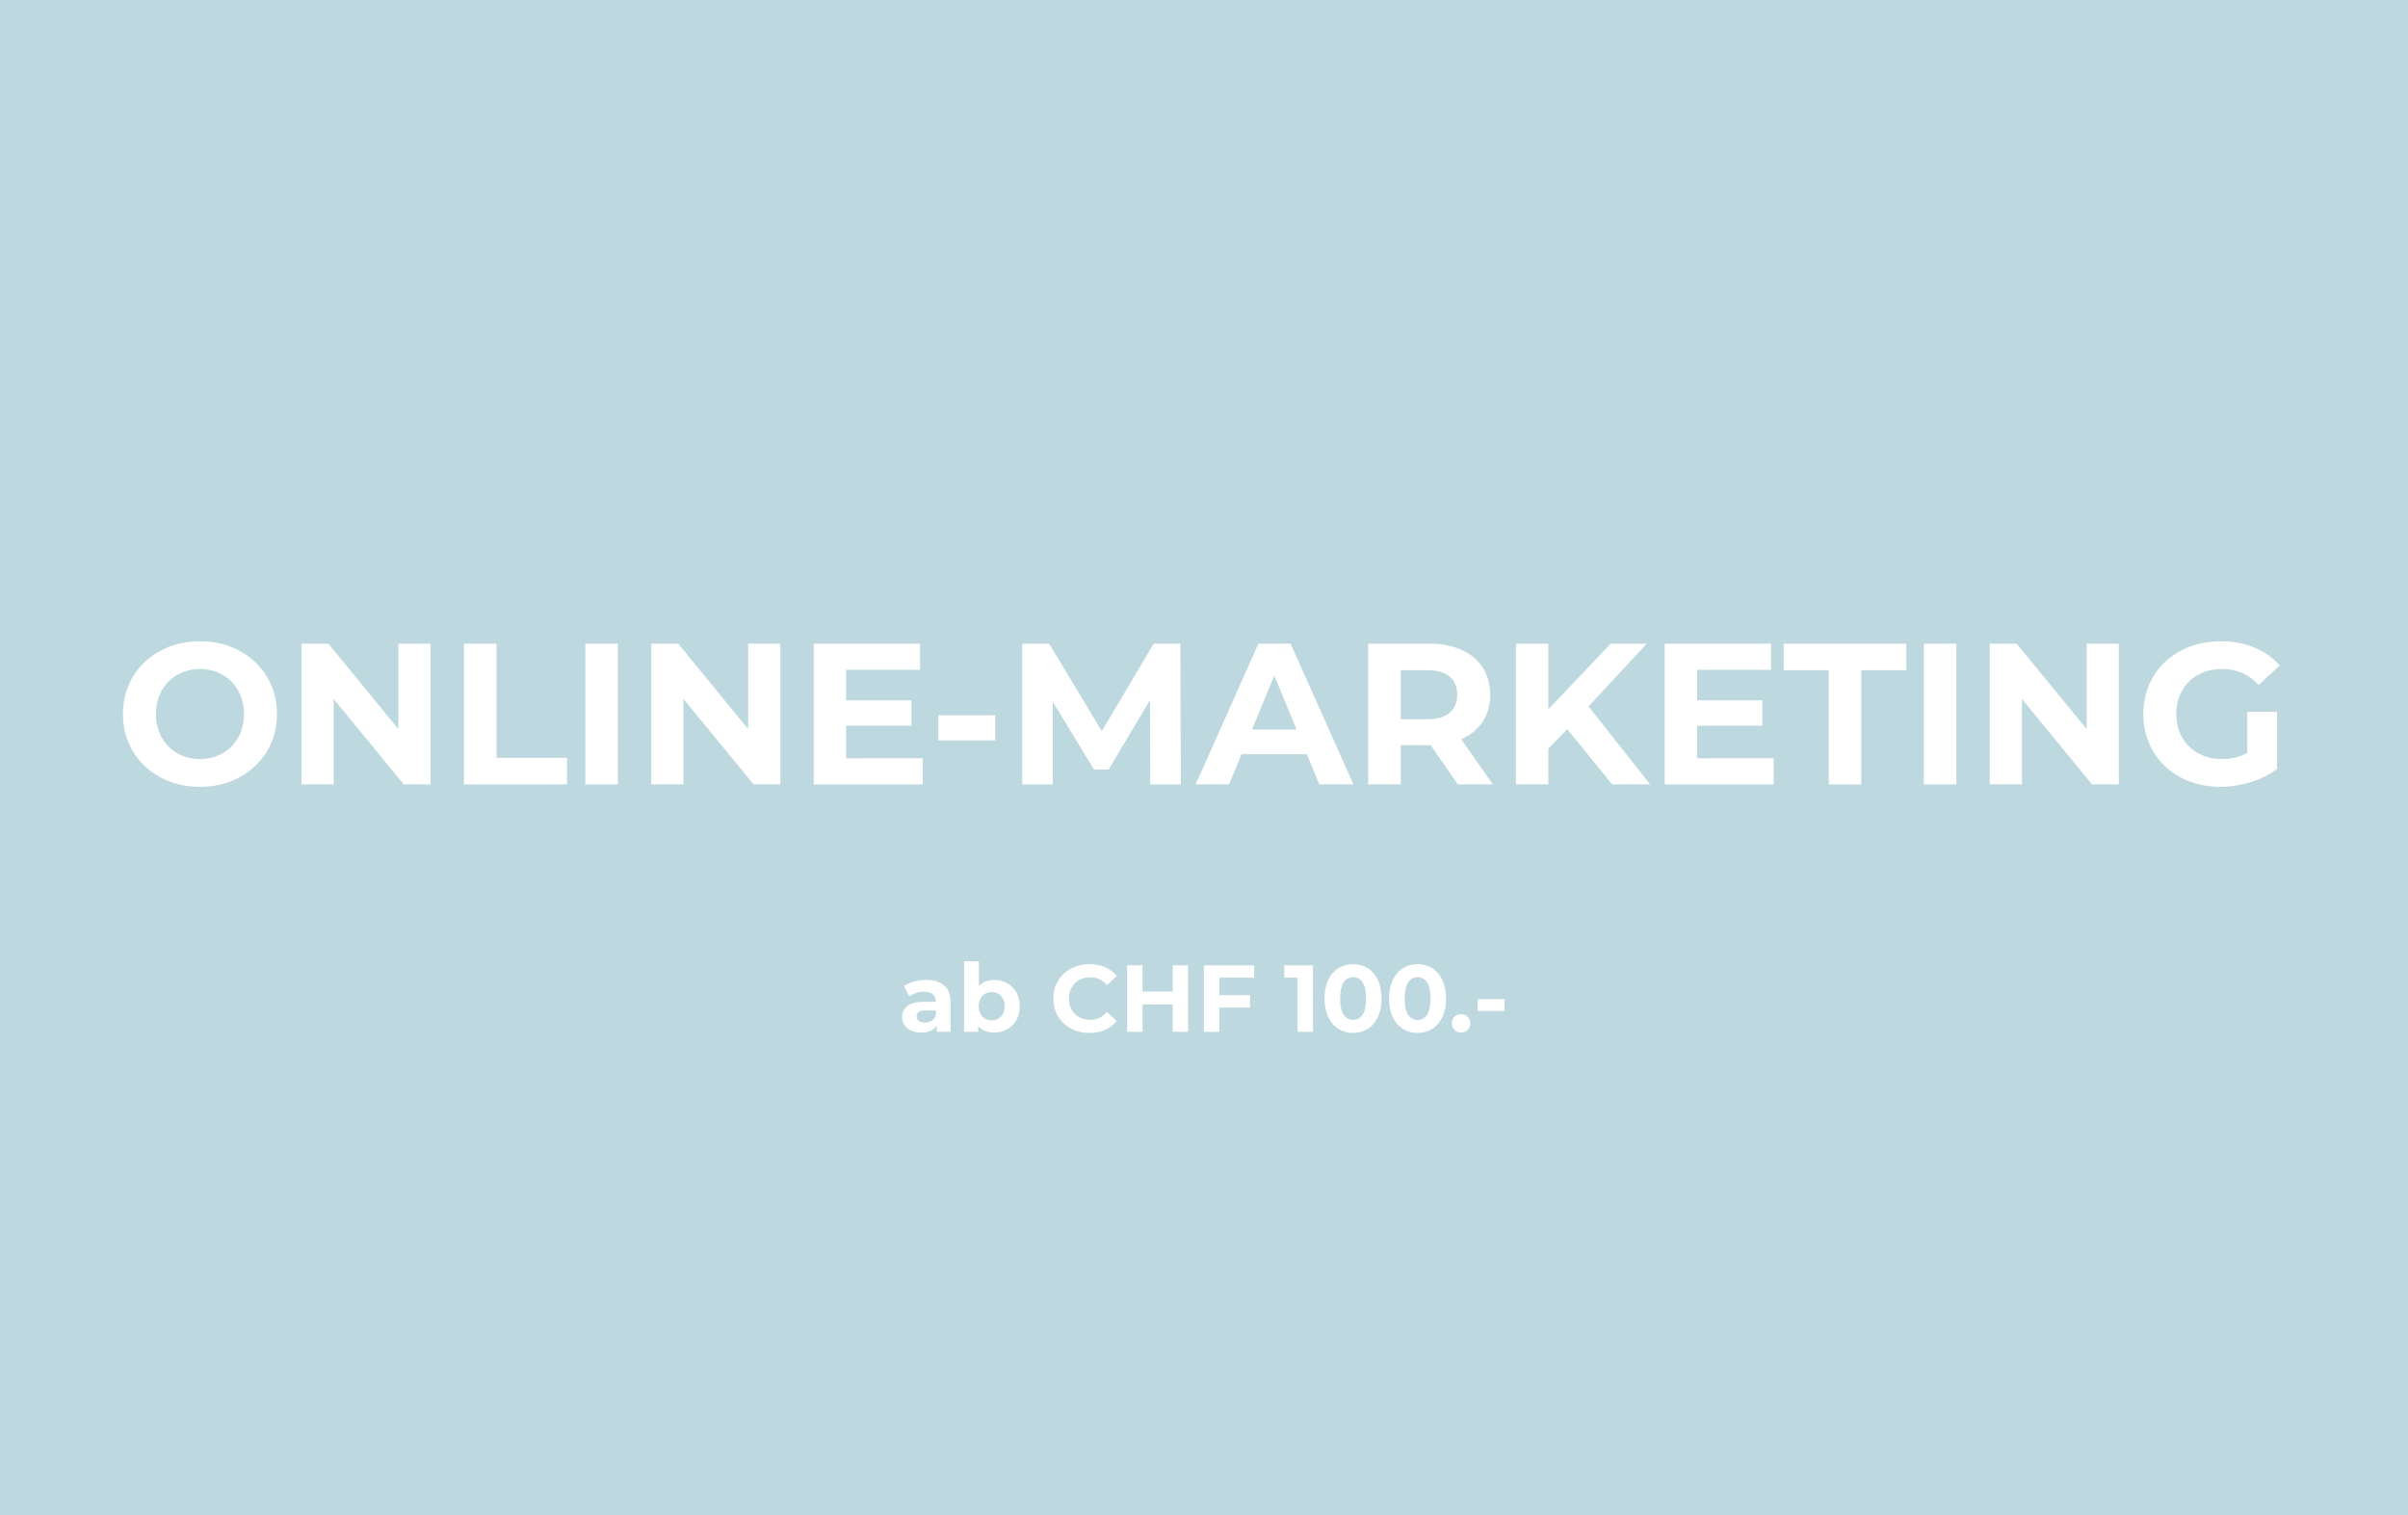 <?xml version="1.0" encoding="utf-8"?>
<!-- Generator: Adobe Illustrator 16.0.0, SVG Export Plug-In . SVG Version: 6.00 Build 0)  -->
<!DOCTYPE svg PUBLIC "-//W3C//DTD SVG 1.1//EN" "http://www.w3.org/Graphics/SVG/1.1/DTD/svg11.dtd">
<svg version="1.1" id="Ebene_1" xmlns="http://www.w3.org/2000/svg" xmlns:xlink="http://www.w3.org/1999/xlink" x="0px" y="0px"
	 width="1090px" height="686px" viewBox="0 0 1090 686" enable-background="new 0 0 1090 686" xml:space="preserve">
<rect x="0" y="0" width="1090" height="686" fill="#808080" stroke="none"/>
<rect x="-6.5" y="-13.5" fill="#BDD9DF" stroke="#000000" stroke-miterlimit="10" width="1108" height="711"/>
<g>
	<path fill="#FFFFFF" d="M72.635,351.906c-5.309-2.852-9.464-6.779-12.467-11.785c-3.003-5.005-4.505-10.631-4.505-16.88
		c0-6.248,1.501-11.876,4.505-16.881c3.003-5.005,7.158-8.933,12.467-11.784c5.308-2.852,11.269-4.277,17.881-4.277
		c6.612,0,12.558,1.426,17.836,4.277c5.278,2.852,9.433,6.779,12.467,11.784c3.033,5.005,4.55,10.633,4.55,16.881
		c0,6.249-1.517,11.875-4.55,16.88c-3.034,5.005-7.189,8.933-12.467,11.785c-5.278,2.852-11.224,4.277-17.836,4.277
		C83.903,356.184,77.942,354.758,72.635,351.906z M100.708,341.032c3.033-1.729,5.414-4.141,7.143-7.234s2.594-6.611,2.594-10.556
		c0-3.943-0.865-7.462-2.594-10.557c-1.729-3.094-4.11-5.505-7.143-7.234c-3.035-1.729-6.431-2.594-10.192-2.594
		c-3.762,0-7.159,0.865-10.192,2.594c-3.034,1.729-5.415,4.141-7.144,7.234c-1.729,3.095-2.593,6.613-2.593,10.557
		c0,3.944,0.864,7.462,2.593,10.556s4.109,5.506,7.144,7.234c3.033,1.729,6.43,2.593,10.192,2.593
		C94.277,343.625,97.674,342.761,100.708,341.032z"/>
	<path fill="#FFFFFF" d="M194.893,291.391v63.701H182.79l-31.759-38.675v38.675h-14.56v-63.701h12.194l31.668,38.675v-38.675
		H194.893z"/>
	<path fill="#FFFFFF" d="M209.999,291.391h14.742v51.688h31.941v12.012h-46.683V291.391z"/>
	<path fill="#FFFFFF" d="M264.962,291.391h14.742v63.701h-14.742V291.391z"/>
	<path fill="#FFFFFF" d="M353.23,291.391v63.701h-12.103l-31.759-38.675v38.675h-14.56v-63.701h12.194l31.668,38.675v-38.675H353.23
		z"/>
	<path fill="#FFFFFF" d="M417.658,343.261v11.831h-49.322v-63.701h48.139v11.83h-33.488v13.832h29.575v11.466h-29.575v14.742
		H417.658z"/>
	<path fill="#FFFFFF" d="M424.757,323.788h25.753v11.375h-25.753V323.788z"/>
	<path fill="#FFFFFF" d="M520.669,355.092l-0.091-38.22l-18.746,31.486h-6.643l-18.655-30.667v37.402h-13.832v-63.701h12.194
		l23.842,39.585l23.479-39.585h12.103l0.182,63.701H520.669z"/>
	<path fill="#FFFFFF" d="M591.557,341.441h-29.575l-5.642,13.651h-15.106l28.393-63.701h14.56l28.483,63.701h-15.47L591.557,341.441
		z M586.916,330.249l-10.102-24.389l-10.101,24.389H586.916z"/>
	<path fill="#FFFFFF" d="M659.896,355.092l-12.285-17.746h-0.728h-12.831v17.746h-14.742v-63.701h27.573
		c5.642,0,10.54,0.941,14.696,2.821c4.155,1.881,7.355,4.55,9.601,8.008c2.244,3.458,3.367,7.553,3.367,12.285
		s-1.138,8.812-3.412,12.239c-2.275,3.429-5.506,6.052-9.692,7.872l14.287,20.475H659.896z M656.166,306.27
		c-2.307-1.911-5.674-2.867-10.102-2.867h-12.012v22.204h12.012c4.428,0,7.795-0.97,10.102-2.912c2.305-1.94,3.458-4.67,3.458-8.189
		C659.624,310.926,658.471,308.181,656.166,306.27z"/>
	<path fill="#FFFFFF" d="M709.399,330.066l-8.554,8.918v16.108h-14.651v-63.701h14.651v29.757l28.21-29.757h16.38l-26.39,28.393
		l27.937,35.308h-17.199L709.399,330.066z"/>
	<path fill="#FFFFFF" d="M802.856,343.261v11.831h-49.322v-63.701h48.14v11.83h-33.488v13.832h29.575v11.466h-29.575v14.742H802.856
		z"/>
	<path fill="#FFFFFF" d="M827.789,303.403h-20.384v-12.012h55.51v12.012h-20.384v51.689h-14.742V303.403z"/>
	<path fill="#FFFFFF" d="M870.831,291.391h14.742v63.701h-14.742V291.391z"/>
	<path fill="#FFFFFF" d="M959.101,291.391v63.701h-12.103l-31.759-38.675v38.675h-14.561v-63.701h12.194l31.668,38.675v-38.675
		H959.101z"/>
	<path fill="#FFFFFF" d="M1017.249,322.241h13.469v25.843c-3.458,2.609-7.463,4.611-12.013,6.006s-9.131,2.094-13.741,2.094
		c-6.612,0-12.558-1.41-17.836-4.232c-5.277-2.82-9.418-6.732-12.421-11.739c-3.003-5.005-4.505-10.661-4.505-16.971
		s1.502-11.967,4.505-16.972s7.173-8.918,12.513-11.739c5.337-2.821,11.344-4.231,18.018-4.231c5.581,0,10.647,0.941,15.197,2.821
		c4.55,1.881,8.372,4.611,11.466,8.189l-9.464,8.736c-4.55-4.792-10.041-7.189-16.472-7.189c-4.064,0-7.675,0.851-10.828,2.549
		c-3.155,1.698-5.612,4.095-7.371,7.188c-1.761,3.094-2.64,6.644-2.64,10.647c0,3.944,0.879,7.462,2.64,10.556
		c1.759,3.094,4.2,5.506,7.325,7.234c3.124,1.729,6.688,2.593,10.692,2.593c4.246,0,8.067-0.91,11.466-2.73V322.241z"/>
</g>
<g>
	<path fill="#FFFFFF" d="M427.44,446.166c1.92,1.706,2.881,4.279,2.881,7.719v13.201h-6.278v-2.881
		c-1.262,2.149-3.612,3.225-7.052,3.225c-1.778,0-3.318-0.301-4.623-0.902c-1.305-0.603-2.3-1.434-2.988-2.494
		s-1.032-2.265-1.032-3.612c0-2.15,0.81-3.841,2.43-5.074c1.619-1.232,4.121-1.849,7.503-1.849h5.332
		c0-1.462-0.445-2.587-1.333-3.376c-0.889-0.788-2.222-1.183-3.999-1.183c-1.233,0-2.444,0.194-3.633,0.581
		c-1.19,0.387-2.201,0.91-3.032,1.569l-2.408-4.687c1.261-0.889,2.773-1.576,4.536-2.064c1.763-0.487,3.576-0.73,5.439-0.73
		C422.768,443.608,425.52,444.461,427.44,446.166z M421.721,462.119c0.888-0.53,1.519-1.312,1.892-2.343v-2.365h-4.601
		c-2.752,0-4.128,0.902-4.128,2.709c0,0.859,0.336,1.541,1.011,2.042c0.673,0.502,1.598,0.753,2.773,0.753
		C419.814,462.915,420.833,462.65,421.721,462.119z"/>
	<path fill="#FFFFFF" d="M455.928,445.092c1.763,0.988,3.146,2.38,4.149,4.171c1.003,1.792,1.505,3.877,1.505,6.256
		c0,2.38-0.502,4.466-1.505,6.257c-1.004,1.792-2.387,3.182-4.149,4.171c-1.763,0.989-3.72,1.483-5.87,1.483
		c-3.182,0-5.605-1.003-7.267-3.01v2.666h-6.407V435.18h6.708v11.224c1.691-1.863,4.013-2.795,6.966-2.795
		C452.208,443.608,454.165,444.103,455.928,445.092z M453.133,460.185c1.103-1.161,1.655-2.716,1.655-4.666
		c0-1.948-0.552-3.504-1.655-4.665c-1.104-1.161-2.516-1.741-4.236-1.741c-1.72,0-3.132,0.58-4.235,1.741
		c-1.104,1.161-1.656,2.717-1.656,4.665c0,1.95,0.552,3.505,1.656,4.666c1.103,1.161,2.516,1.741,4.235,1.741
		C450.617,461.926,452.029,461.346,453.133,460.185z"/>
	<path fill="#FFFFFF" d="M484.779,465.603c-2.479-1.333-4.429-3.182-5.848-5.547s-2.129-5.038-2.129-8.02s0.71-5.654,2.129-8.02
		s3.368-4.214,5.848-5.547s5.268-2,8.364-2c2.608,0,4.966,0.459,7.073,1.376c2.107,0.918,3.877,2.236,5.311,3.956l-4.472,4.128
		c-2.036-2.35-4.558-3.525-7.568-3.525c-1.864,0-3.526,0.408-4.988,1.226c-1.462,0.816-2.602,1.956-3.418,3.418
		s-1.226,3.125-1.226,4.988s0.409,3.525,1.226,4.988c0.817,1.462,1.957,2.601,3.418,3.418s3.124,1.226,4.988,1.226
		c3.01,0,5.532-1.189,7.568-3.569l4.472,4.128c-1.434,1.749-3.211,3.082-5.332,3.999c-2.122,0.917-4.487,1.376-7.095,1.376
		C490.032,467.602,487.259,466.936,484.779,465.603z"/>
	<path fill="#FFFFFF" d="M537.819,436.986v30.1h-6.966v-12.341h-13.674v12.341h-6.966v-30.1h6.966v11.867h13.674v-11.867H537.819z"
		/>
	<path fill="#FFFFFF" d="M551.924,442.576v7.955h13.932v5.59h-13.932v10.965h-6.967v-30.1h22.747v5.59H551.924z"/>
	<path fill="#FFFFFF" d="M594.32,436.986v30.1h-6.967v-24.51h-6.02v-5.59H594.32z"/>
	<path fill="#FFFFFF" d="M605.801,465.753c-1.949-1.232-3.477-3.017-4.579-5.354c-1.104-2.336-1.655-5.124-1.655-8.363
		s0.551-6.027,1.655-8.363c1.103-2.337,2.63-4.121,4.579-5.354s4.172-1.85,6.666-1.85c2.493,0,4.715,0.617,6.664,1.85
		s3.477,3.017,4.58,5.354c1.104,2.336,1.655,5.124,1.655,8.363s-0.552,6.027-1.655,8.363c-1.104,2.337-2.631,4.121-4.58,5.354
		s-4.171,1.849-6.664,1.849C609.973,467.602,607.75,466.985,605.801,465.753z M616.787,459.346c1.047-1.576,1.57-4.013,1.57-7.31
		s-0.523-5.733-1.57-7.311c-1.047-1.576-2.486-2.364-4.32-2.364c-1.807,0-3.232,0.788-4.279,2.364
		c-1.047,1.577-1.569,4.014-1.569,7.311s0.522,5.733,1.569,7.31c1.047,1.577,2.473,2.365,4.279,2.365
		C614.301,461.711,615.74,460.923,616.787,459.346z"/>
	<path fill="#FFFFFF" d="M634.998,465.753c-1.949-1.232-3.477-3.017-4.58-5.354c-1.104-2.336-1.655-5.124-1.655-8.363
		s0.552-6.027,1.655-8.363c1.104-2.337,2.631-4.121,4.58-5.354s4.171-1.85,6.665-1.85c2.493,0,4.715,0.617,6.665,1.85
		c1.949,1.232,3.476,3.017,4.579,5.354c1.104,2.336,1.655,5.124,1.655,8.363s-0.552,6.027-1.655,8.363
		c-1.104,2.337-2.63,4.121-4.579,5.354c-1.95,1.232-4.172,1.849-6.665,1.849C639.169,467.602,636.947,466.985,634.998,465.753z
		 M645.984,459.346c1.047-1.576,1.569-4.013,1.569-7.31s-0.522-5.733-1.569-7.311c-1.047-1.576-2.487-2.364-4.321-2.364
		c-1.806,0-3.232,0.788-4.278,2.364c-1.047,1.577-1.57,4.014-1.57,7.311s0.523,5.733,1.57,7.31c1.046,1.577,2.473,2.365,4.278,2.365
		C643.497,461.711,644.938,460.923,645.984,459.346z"/>
	<path fill="#FFFFFF" d="M658.39,466.226c-0.803-0.802-1.204-1.806-1.204-3.01c0-1.232,0.401-2.229,1.204-2.988
		c0.802-0.76,1.791-1.14,2.967-1.14c1.175,0,2.164,0.38,2.968,1.14c0.802,0.76,1.203,1.756,1.203,2.988
		c0,1.204-0.401,2.208-1.203,3.01c-0.804,0.804-1.793,1.204-2.968,1.204C660.181,467.43,659.191,467.029,658.39,466.226z"/>
	<path fill="#FFFFFF" d="M668.881,452.294h12.17v5.375h-12.17V452.294z"/>
</g>
</svg>
